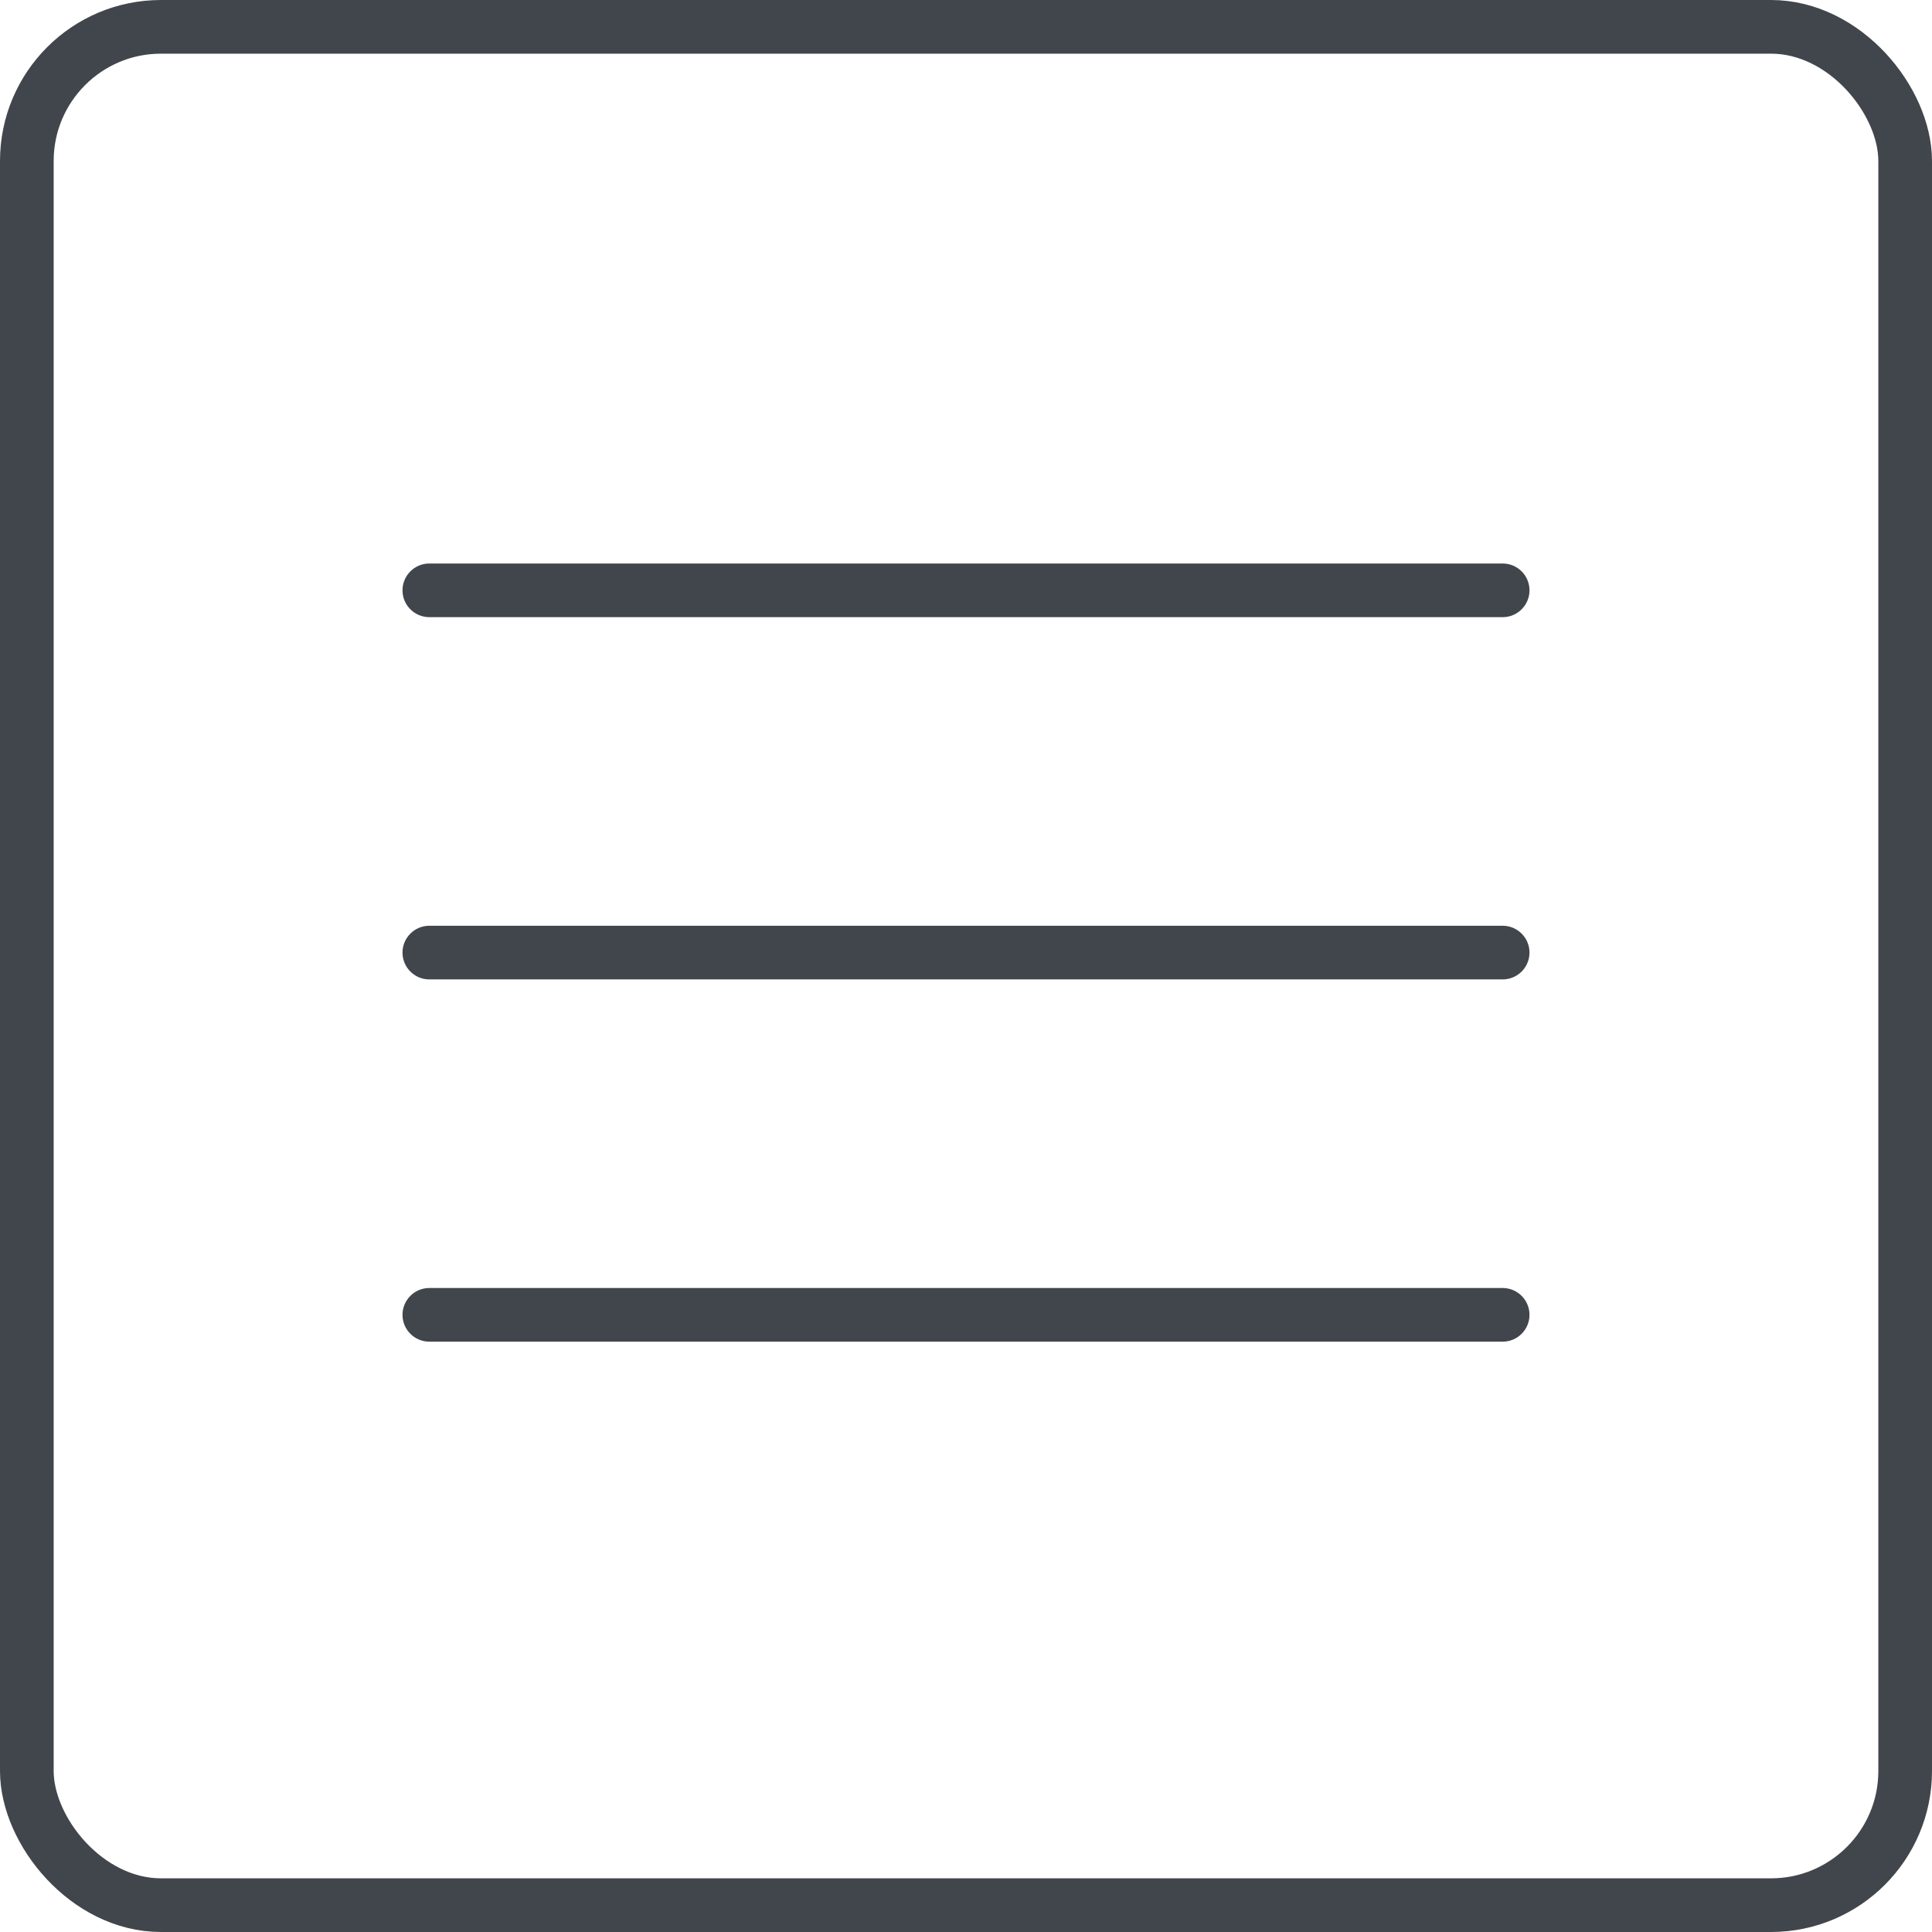<?xml version="1.0" encoding="UTF-8"?> <svg xmlns="http://www.w3.org/2000/svg" width="36" height="36" viewBox="0 0 36 36" fill="none"> <path d="M7.5 17.75C7.5 17.474 7.724 17.25 8 17.25H28C28.276 17.25 28.5 17.474 28.5 17.75V17.75C28.5 18.026 28.276 18.25 28 18.25H8C7.724 18.25 7.5 18.026 7.5 17.75V17.75Z" fill="#41464C"></path> <path d="M7.5 24.5C7.5 24.224 7.724 24 8 24H28C28.276 24 28.5 24.224 28.5 24.5V24.5C28.5 24.776 28.276 25 28 25H8C7.724 25 7.5 24.776 7.5 24.5V24.5Z" fill="#41464C"></path> <path d="M7.5 11C7.5 10.724 7.724 10.5 8 10.5H28C28.276 10.5 28.5 10.724 28.5 11V11C28.5 11.276 28.276 11.5 28 11.5H8C7.724 11.5 7.5 11.276 7.5 11V11Z" fill="#41464C"></path> <rect x="0.5" y="0.5" width="35" height="35" rx="2.5" stroke="#41464C"></rect> </svg> 